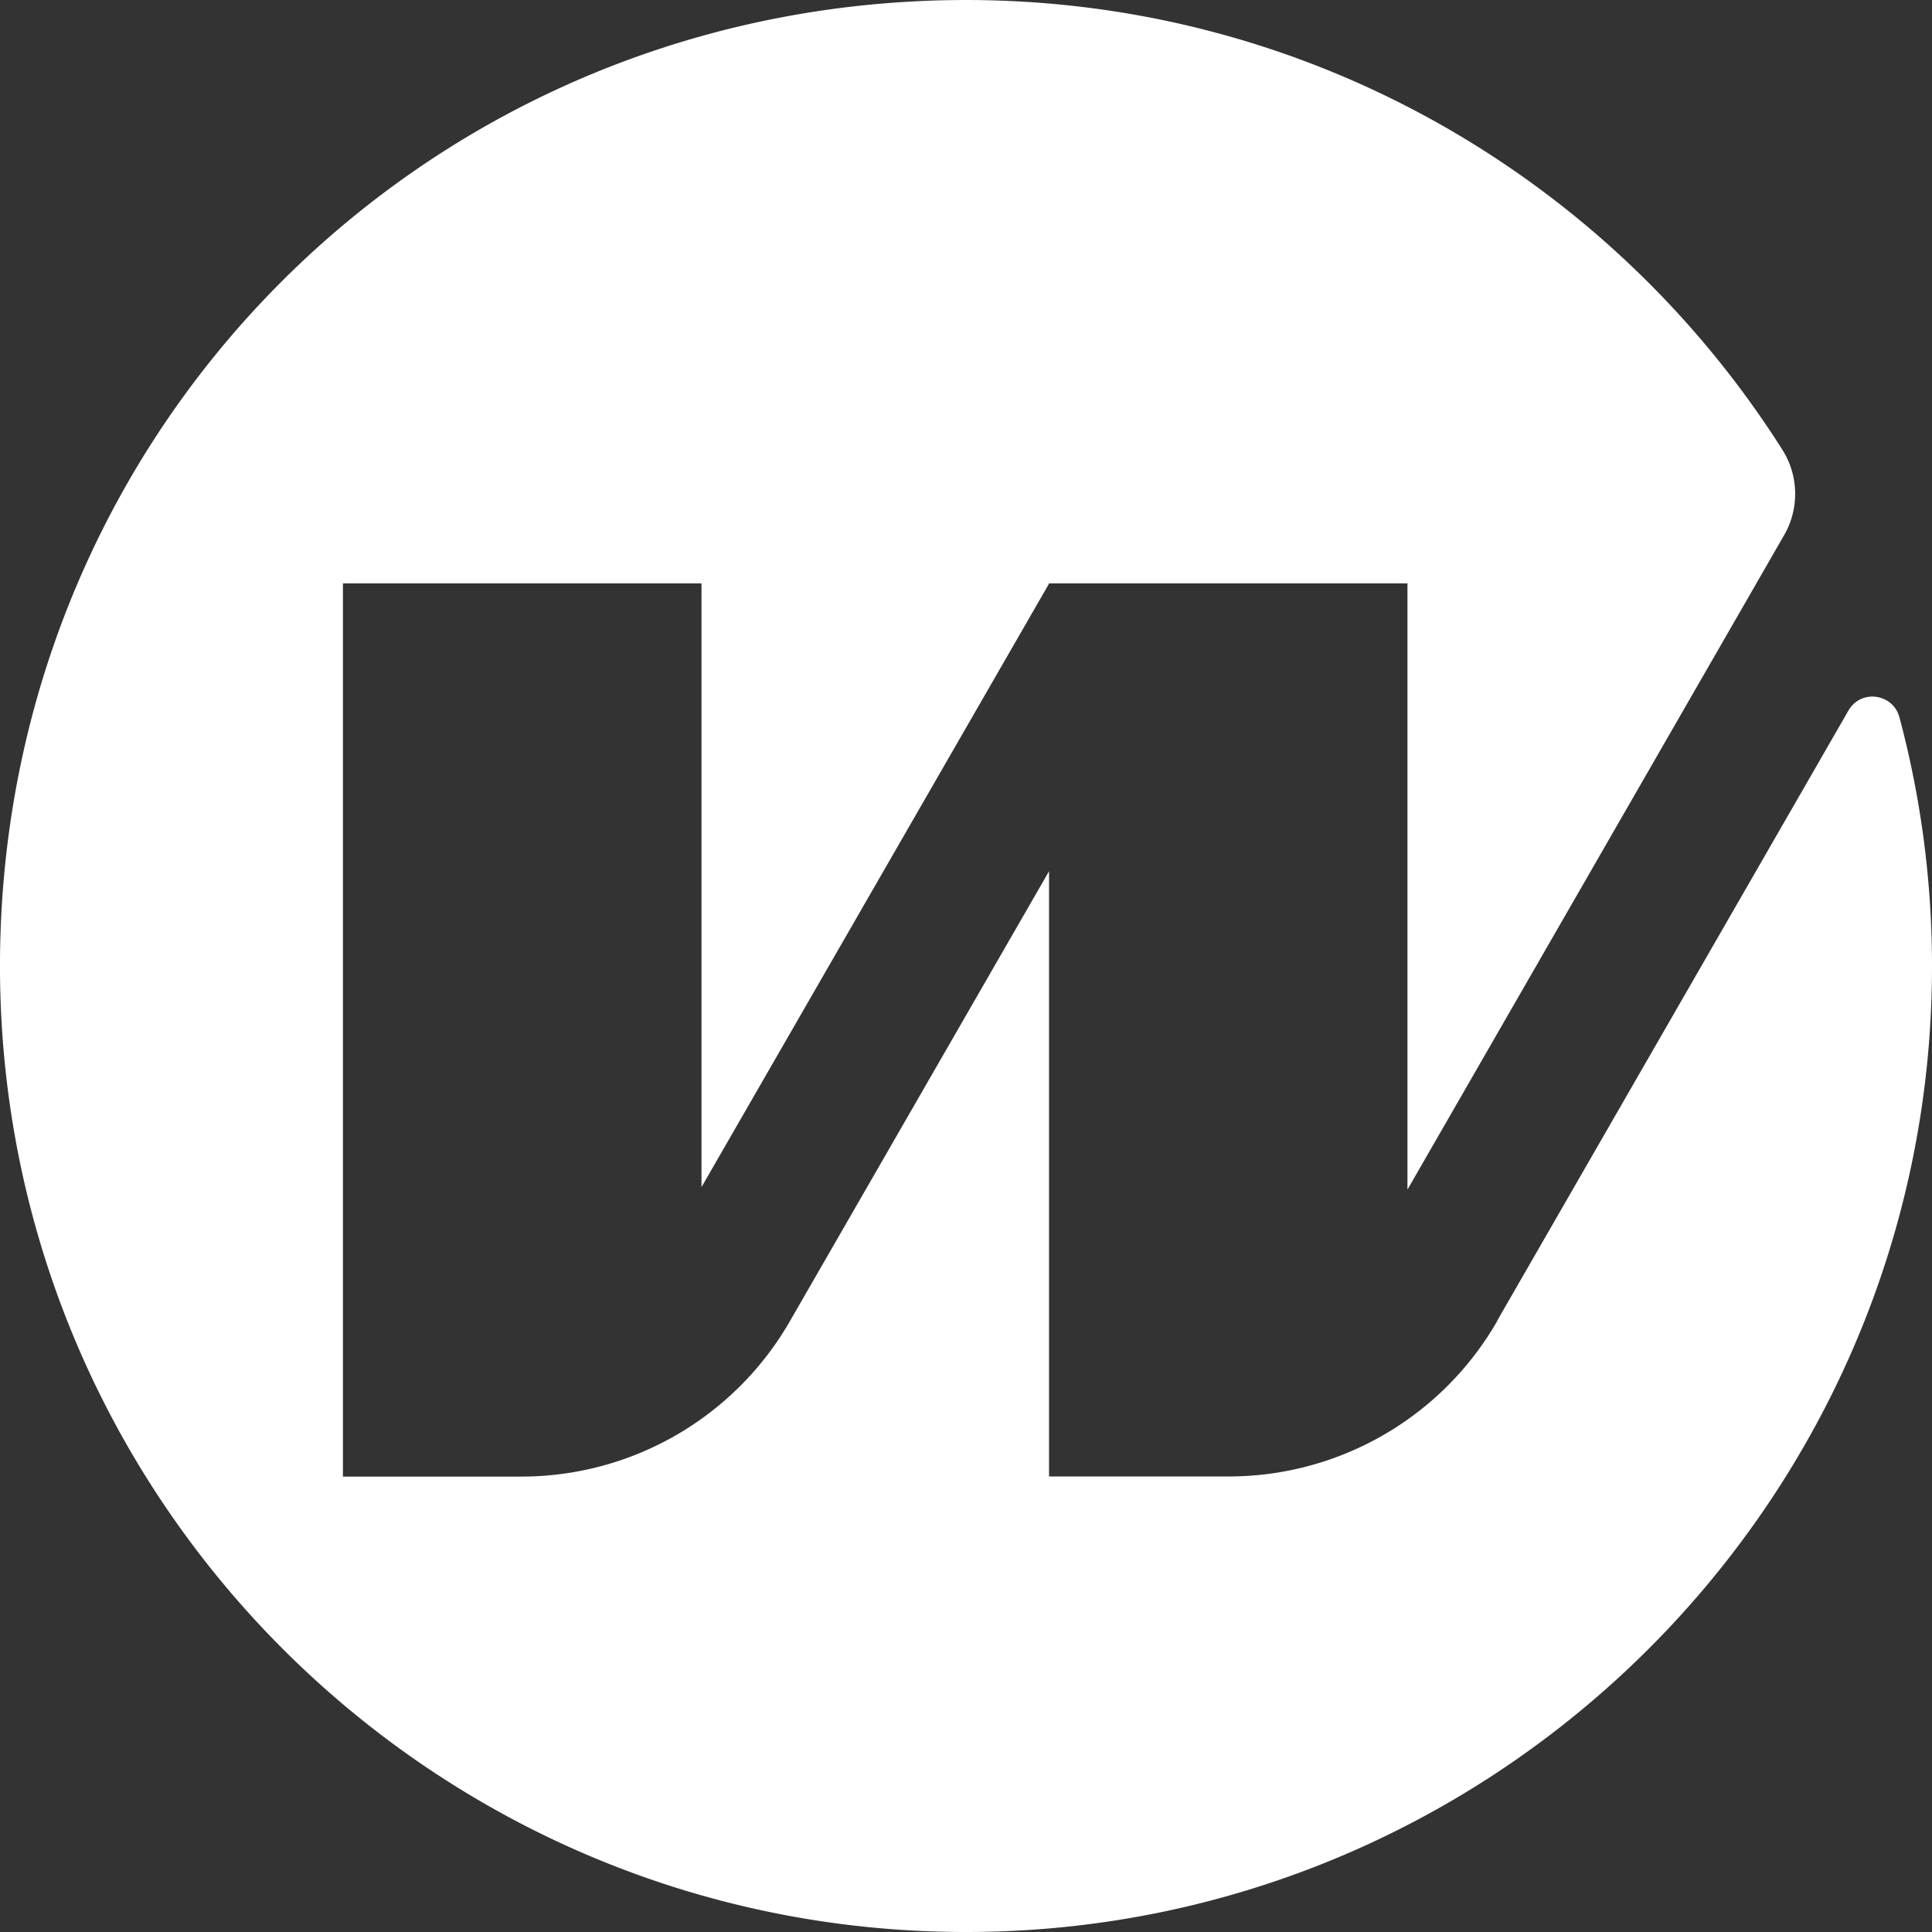 <svg xmlns="http://www.w3.org/2000/svg" width="64" height="64" fill="none"><rect width="100%" height="100%" fill="#333333" stroke="none"/><path fill="#fff" d="M49.6 43.757a10.263 10.263 0 0 1-8.903 5.153h-5.946V28.86l-8.582 14.902a10.264 10.264 0 0 1-8.903 5.152H11.36V19.325h11.878v20l11.512-19.99v-.01h11.874v20.082l12.474-21.673a2.737 2.737 0 0 0-.05-2.828C53.295 5.821 43.095-.17 31.505.004 13.832.279-.09 14.503 0 32.174.092 49.767 14.387 64 32 64c17.614 0 32-14.325 32-31.996 0-2.846-.376-5.606-1.077-8.237-.211-.798-1.275-.944-1.688-.234l-11.64 20.22.005.004Z"/></svg>